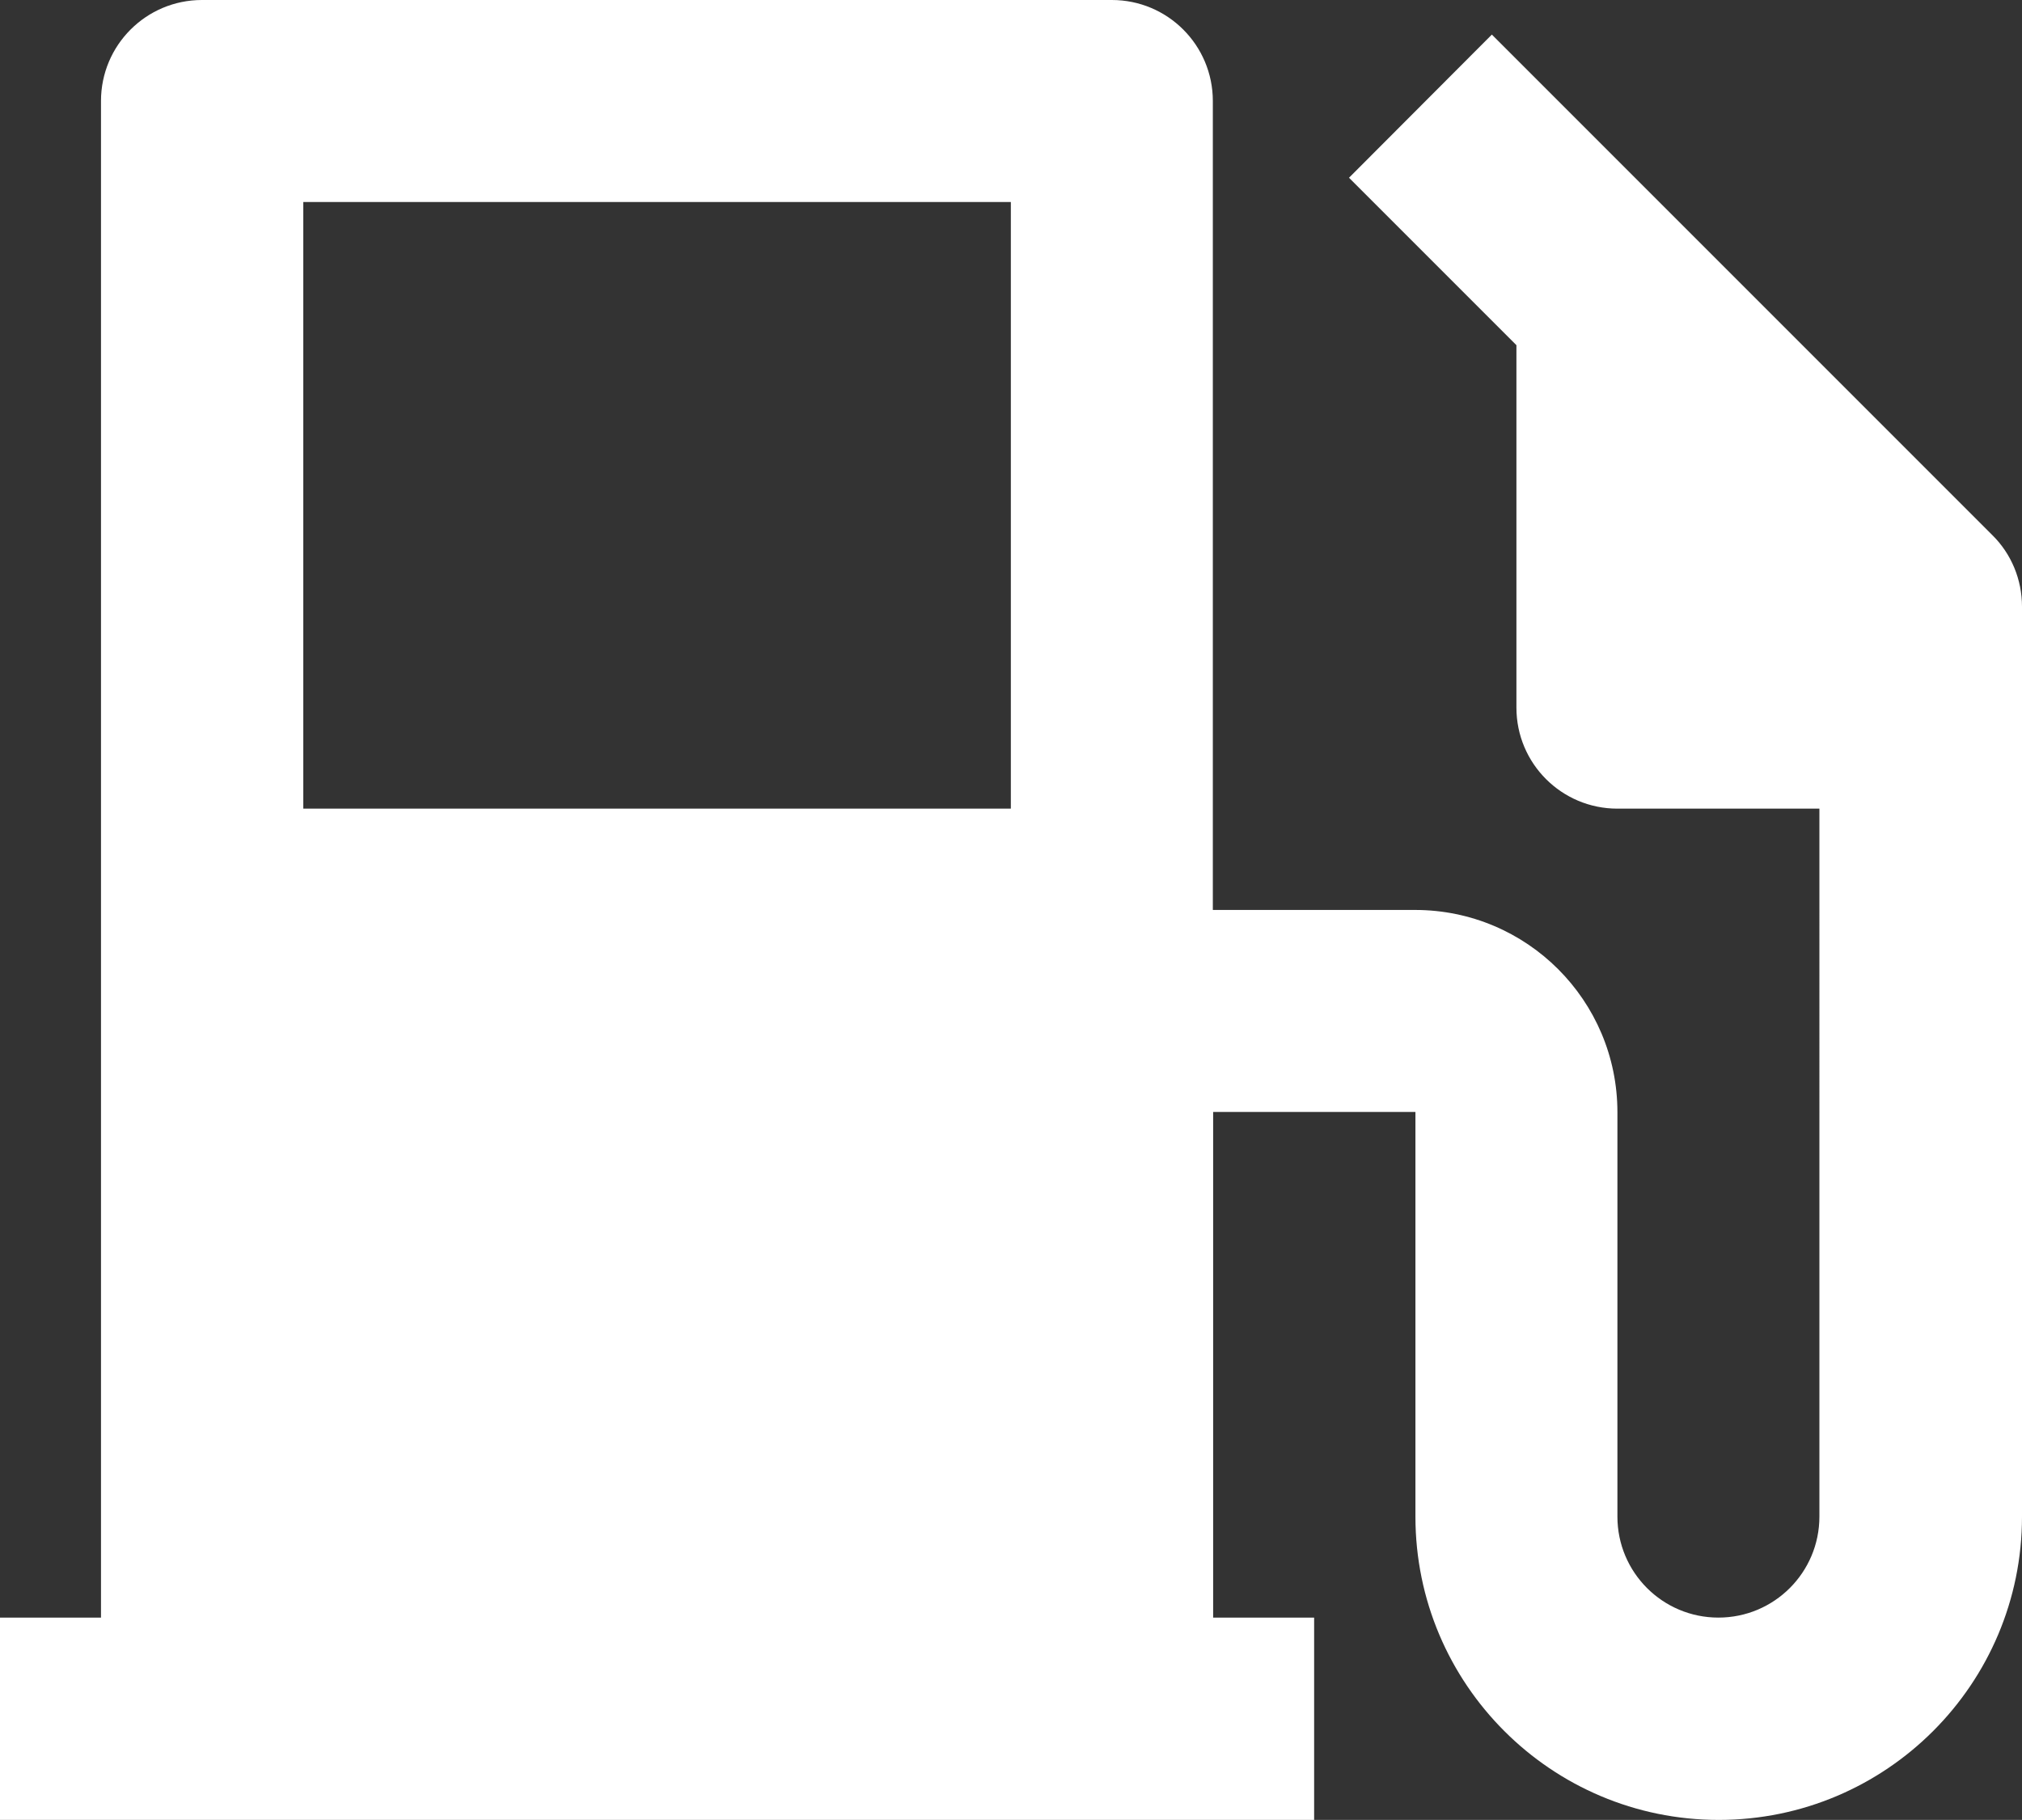 <?xml version="1.0" encoding="utf-8"?>
<!-- Generator: Adobe Illustrator 19.0.0, SVG Export Plug-In . SVG Version: 6.00 Build 0)  -->
<svg version="1.1" id="Layer_1" xmlns="http://www.w3.org/2000/svg" xmlns:xlink="http://www.w3.org/1999/xlink" x="0px" y="0px"
	 viewBox="66.7 87.6 666.7 600" style="enable-background:new 66.7 87.6 666.7 600;" xml:space="preserve">
<rect x="66.7" y="87.6" width="666.7" height="600" fill="#333333" stroke="none"/>
<style type="text/css">
	.st0{fill:#FFFFFF;}
</style>
<path class="st0" d="M100,620.9v-500c0-18.4,14.9-33.3,33.3-33.3h300c18.4,0,33.3,14.9,33.3,33.3v266.7h66.7
	c36.8,0,66.7,29.8,66.7,66.7v133.3c0,18.4,14.9,33.3,33.3,33.3s33.3-14.9,33.3-33.3V354.2H600c-18.4,0-33.3-14.9-33.3-33.3V201.4
	l-55.2-55.2L558.6,99l165,165c6.3,6.2,9.8,14.7,9.8,23.6v300c0,55.2-44.8,100-100,100c-55.2,0-100-44.8-100-100V454.2h-66.7v166.7
	H500v66.7H66.7v-66.7H100z M166.7,154.2v200H400v-200H166.7z"/>
</svg>
